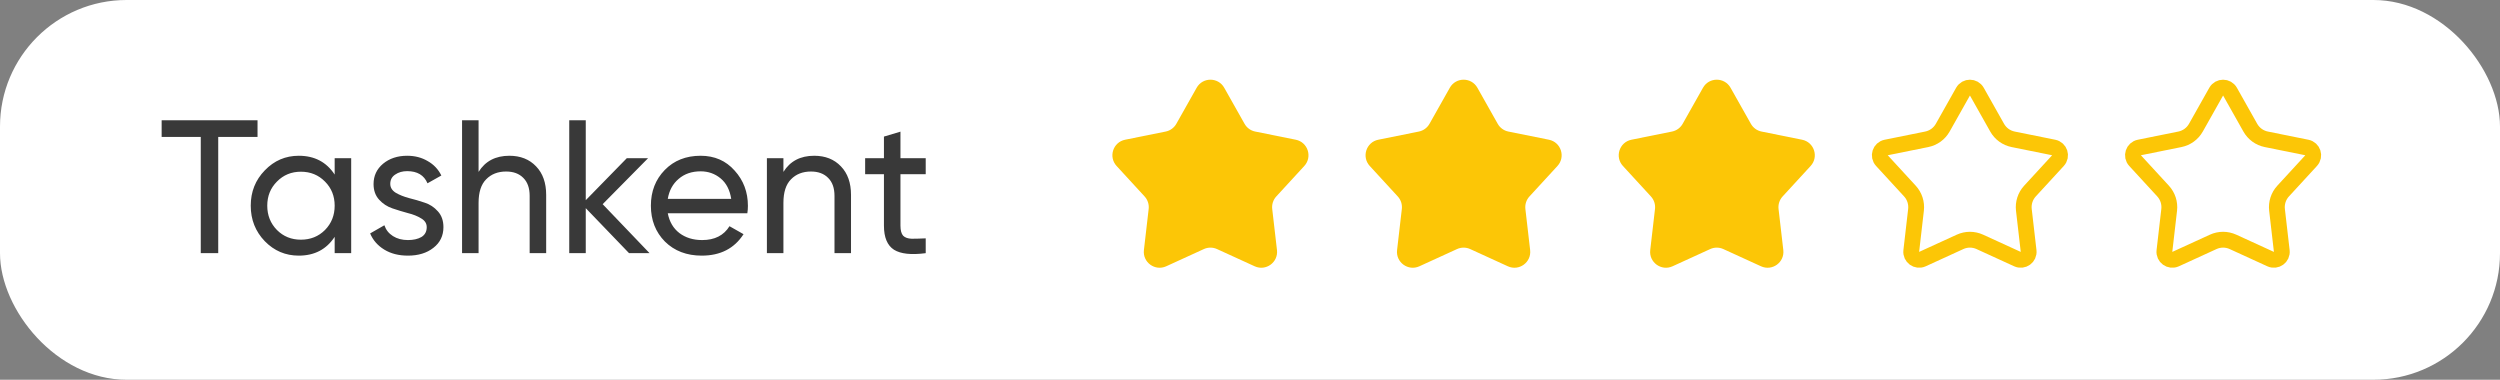 <?xml version="1.0" encoding="UTF-8"?> <svg xmlns="http://www.w3.org/2000/svg" width="158" height="24" viewBox="0 0 158 24" fill="none"><rect x="0" y="0" width="158" height="24" fill="#808080" stroke="none"/><rect width="158" height="24" rx="8" fill="white"></rect><path d="M75.629 5.546C76.011 4.867 76.989 4.867 77.371 5.546L78.656 7.825C78.799 8.078 79.044 8.257 79.329 8.314L81.894 8.831C82.657 8.986 82.959 9.915 82.432 10.489L80.662 12.415C80.465 12.629 80.371 12.918 80.404 13.206L80.705 15.805C80.794 16.579 80.004 17.154 79.295 16.829L76.916 15.741C76.652 15.62 76.348 15.62 76.084 15.741L73.705 16.829C72.996 17.154 72.206 16.579 72.295 15.805L72.596 13.206C72.629 12.918 72.535 12.629 72.338 12.415L70.568 10.489C70.041 9.915 70.343 8.986 71.106 8.831L73.671 8.314C73.956 8.257 74.201 8.078 74.344 7.825L75.629 5.546Z" fill="#FCC606"></path><path d="M91.629 5.546C92.011 4.867 92.989 4.867 93.371 5.546L94.656 7.825C94.799 8.078 95.044 8.257 95.329 8.314L97.894 8.831C98.657 8.986 98.959 9.915 98.432 10.489L96.662 12.415C96.465 12.629 96.371 12.918 96.404 13.206L96.705 15.805C96.794 16.579 96.004 17.154 95.295 16.829L92.916 15.741C92.652 15.62 92.348 15.62 92.084 15.741L89.705 16.829C88.996 17.154 88.206 16.579 88.295 15.805L88.596 13.206C88.629 12.918 88.535 12.629 88.338 12.415L86.568 10.489C86.041 9.915 86.343 8.986 87.106 8.831L89.671 8.314C89.956 8.257 90.201 8.078 90.344 7.825L91.629 5.546Z" fill="#FCC606"></path><path d="M124.936 5.791L126.22 8.07C126.434 8.45 126.803 8.718 127.23 8.804L129.795 9.322C130.177 9.399 130.328 9.863 130.064 10.15L128.293 12.076C127.998 12.397 127.858 12.831 127.908 13.264L128.208 15.863C128.253 16.25 127.857 16.537 127.503 16.375L125.124 15.286C124.728 15.104 124.272 15.104 123.876 15.286L121.497 16.375C121.143 16.537 120.747 16.25 120.792 15.863L121.092 13.264C121.142 12.831 121.002 12.397 120.707 12.076L118.936 10.15C118.672 9.863 118.823 9.399 119.205 9.322L121.77 8.804C122.197 8.718 122.566 8.45 122.78 8.07L124.064 5.791C124.256 5.452 124.744 5.452 124.936 5.791Z" stroke="#FCC606"></path><path d="M107.629 5.546C108.011 4.867 108.989 4.867 109.371 5.546L110.656 7.825C110.799 8.078 111.044 8.257 111.329 8.314L113.894 8.831C114.657 8.986 114.959 9.915 114.432 10.489L112.662 12.415C112.465 12.629 112.371 12.918 112.404 13.206L112.705 15.805C112.794 16.579 112.004 17.154 111.295 16.829L108.916 15.741C108.652 15.62 108.348 15.62 108.084 15.741L105.705 16.829C104.996 17.154 104.206 16.579 104.295 15.805L104.596 13.206C104.629 12.918 104.535 12.629 104.338 12.415L102.568 10.489C102.041 9.915 102.343 8.986 103.106 8.831L105.671 8.314C105.956 8.257 106.201 8.078 106.344 7.825L107.629 5.546Z" fill="#FCC606"></path><path d="M140.936 5.791L142.22 8.07C142.434 8.45 142.803 8.718 143.23 8.804L145.795 9.322C146.177 9.399 146.328 9.863 146.064 10.15L144.293 12.076C143.998 12.397 143.858 12.831 143.908 13.264L144.208 15.863C144.253 16.25 143.857 16.537 143.503 16.375L141.124 15.286C140.728 15.104 140.272 15.104 139.876 15.286L137.497 16.375C137.143 16.537 136.747 16.25 136.792 15.863L137.092 13.264C137.142 12.831 137.002 12.397 136.707 12.076L134.936 10.15C134.672 9.863 134.823 9.399 135.205 9.322L137.77 8.804C138.197 8.718 138.566 8.45 138.78 8.07L140.064 5.791C140.256 5.452 140.744 5.452 140.936 5.791Z" stroke="#FCC606"></path><path d="M16.276 7.6V8.656H13.792V16H12.688V8.656H10.216V7.6H16.276ZM21.151 10H22.195V16H21.151V14.968C20.631 15.76 19.875 16.156 18.883 16.156C18.043 16.156 17.327 15.852 16.735 15.244C16.143 14.628 15.847 13.88 15.847 13C15.847 12.12 16.143 11.376 16.735 10.768C17.327 10.152 18.043 9.844 18.883 9.844C19.875 9.844 20.631 10.24 21.151 11.032V10ZM19.015 15.148C19.623 15.148 20.131 14.944 20.539 14.536C20.947 14.12 21.151 13.608 21.151 13C21.151 12.392 20.947 11.884 20.539 11.476C20.131 11.06 19.623 10.852 19.015 10.852C18.415 10.852 17.911 11.06 17.503 11.476C17.095 11.884 16.891 12.392 16.891 13C16.891 13.608 17.095 14.12 17.503 14.536C17.911 14.944 18.415 15.148 19.015 15.148ZM24.665 11.62C24.665 11.852 24.781 12.04 25.013 12.184C25.245 12.32 25.525 12.432 25.853 12.52C26.181 12.6 26.509 12.696 26.837 12.808C27.165 12.912 27.445 13.096 27.677 13.36C27.909 13.616 28.025 13.948 28.025 14.356C28.025 14.9 27.813 15.336 27.389 15.664C26.973 15.992 26.437 16.156 25.781 16.156C25.197 16.156 24.697 16.028 24.281 15.772C23.865 15.516 23.569 15.176 23.393 14.752L24.293 14.236C24.389 14.524 24.569 14.752 24.833 14.92C25.097 15.088 25.413 15.172 25.781 15.172C26.125 15.172 26.409 15.108 26.633 14.98C26.857 14.844 26.969 14.636 26.969 14.356C26.969 14.124 26.853 13.94 26.621 13.804C26.389 13.66 26.109 13.548 25.781 13.468C25.453 13.38 25.125 13.28 24.797 13.168C24.469 13.056 24.189 12.872 23.957 12.616C23.725 12.36 23.609 12.032 23.609 11.632C23.609 11.112 23.809 10.684 24.209 10.348C24.617 10.012 25.125 9.844 25.733 9.844C26.221 9.844 26.653 9.956 27.029 10.18C27.413 10.396 27.701 10.7 27.893 11.092L27.017 11.584C26.801 11.072 26.373 10.816 25.733 10.816C25.437 10.816 25.185 10.888 24.977 11.032C24.769 11.168 24.665 11.364 24.665 11.62ZM32.19 9.844C32.894 9.844 33.458 10.068 33.882 10.516C34.306 10.956 34.518 11.556 34.518 12.316V16H33.474V12.376C33.474 11.888 33.342 11.512 33.078 11.248C32.814 10.976 32.45 10.84 31.986 10.84C31.466 10.84 31.046 11.004 30.726 11.332C30.406 11.652 30.246 12.148 30.246 12.82V16H29.202V7.6H30.246V10.864C30.67 10.184 31.318 9.844 32.19 9.844ZM41.052 16H39.756L37.02 13.156V16H35.976V7.6H37.02V12.652L39.612 10H40.956L38.088 12.904L41.052 16ZM42.204 13.48C42.308 14.016 42.552 14.432 42.936 14.728C43.328 15.024 43.808 15.172 44.376 15.172C45.168 15.172 45.744 14.88 46.104 14.296L46.992 14.8C46.408 15.704 45.528 16.156 44.352 16.156C43.4 16.156 42.624 15.86 42.024 15.268C41.432 14.668 41.136 13.912 41.136 13C41.136 12.096 41.428 11.344 42.012 10.744C42.596 10.144 43.352 9.844 44.28 9.844C45.16 9.844 45.876 10.156 46.428 10.78C46.988 11.396 47.268 12.14 47.268 13.012C47.268 13.164 47.256 13.32 47.232 13.48H42.204ZM44.28 10.828C43.72 10.828 43.256 10.988 42.888 11.308C42.52 11.62 42.292 12.04 42.204 12.568H46.212C46.124 12 45.9 11.568 45.54 11.272C45.18 10.976 44.76 10.828 44.28 10.828ZM51.456 9.844C52.16 9.844 52.724 10.068 53.148 10.516C53.572 10.956 53.784 11.556 53.784 12.316V16H52.74V12.376C52.74 11.888 52.608 11.512 52.344 11.248C52.08 10.976 51.716 10.84 51.252 10.84C50.732 10.84 50.312 11.004 49.992 11.332C49.672 11.652 49.512 12.148 49.512 12.82V16H48.468V10H49.512V10.864C49.936 10.184 50.584 9.844 51.456 9.844ZM58.505 11.008H56.909V14.26C56.909 14.556 56.965 14.768 57.077 14.896C57.197 15.016 57.377 15.08 57.617 15.088C57.857 15.088 58.153 15.08 58.505 15.064V16C57.593 16.12 56.925 16.048 56.501 15.784C56.077 15.512 55.865 15.004 55.865 14.26V11.008H54.677V10H55.865V8.632L56.909 8.32V10H58.505V11.008Z" fill="#393939"></path></svg> 